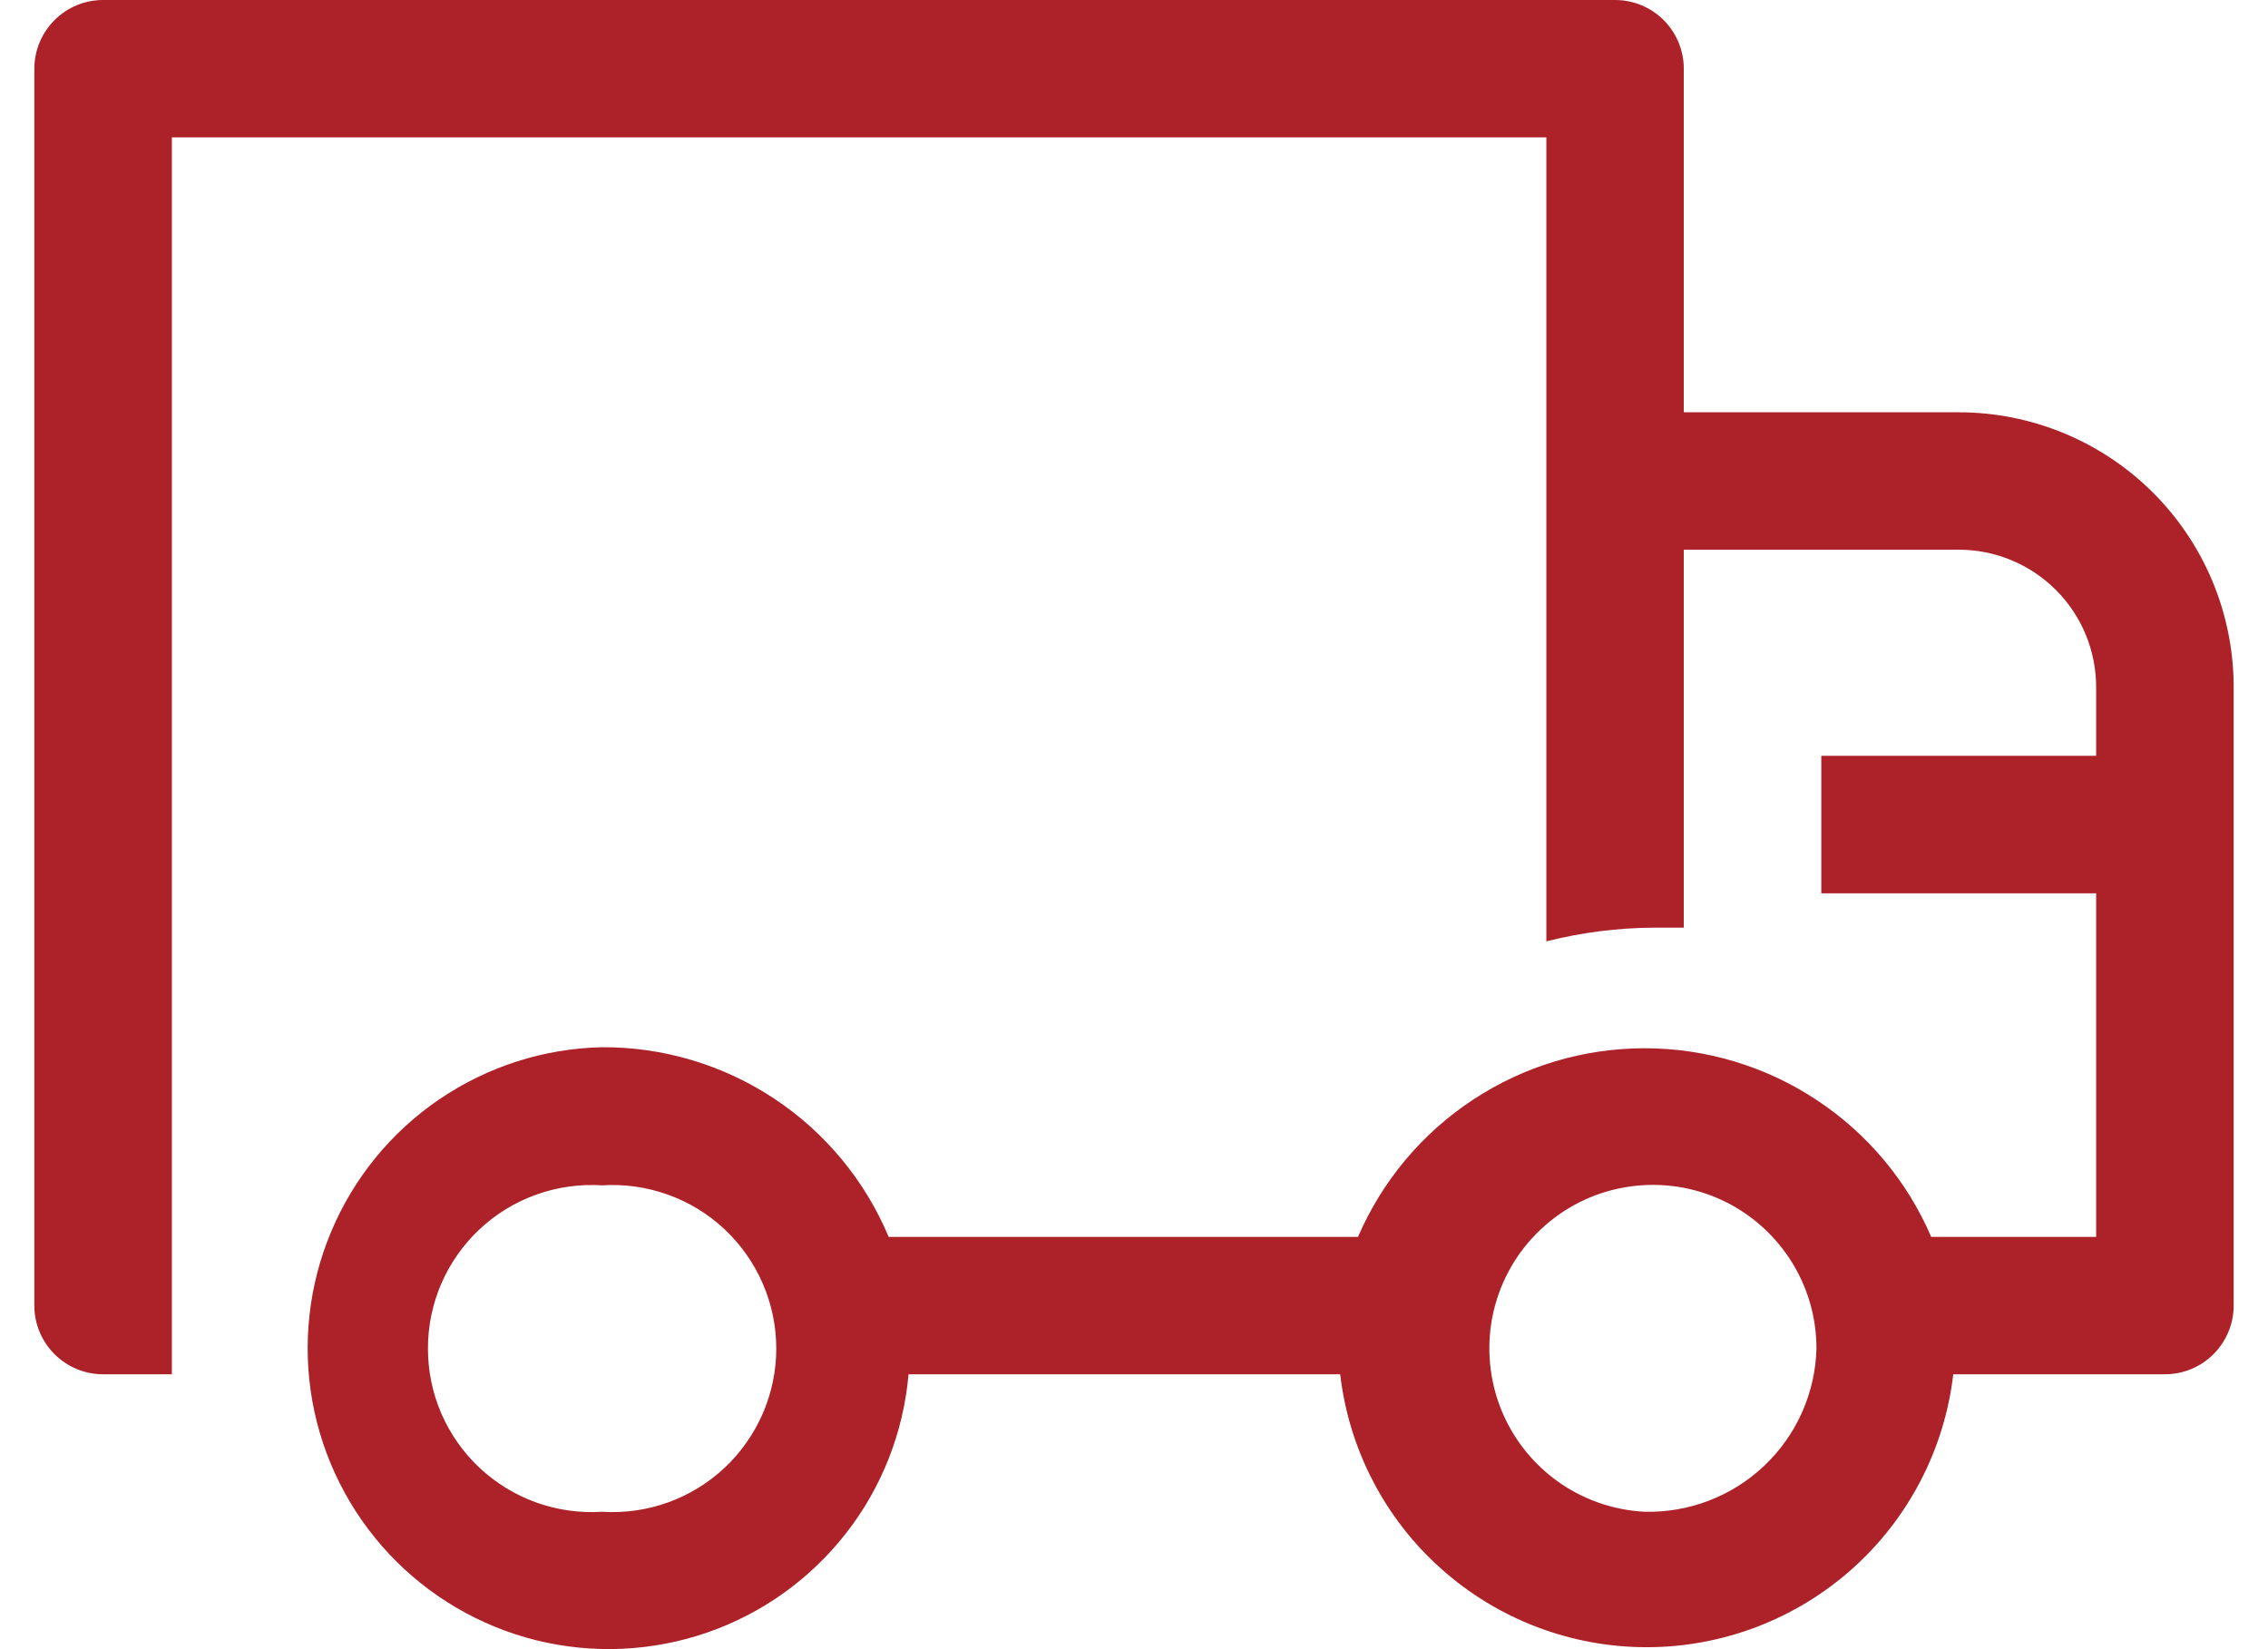 <svg width="22" height="16" viewBox="0 0 22 16" fill="none" xmlns="http://www.w3.org/2000/svg">
<path d="M19 4H16.333V0.667C16.333 0.49 16.263 0.32 16.138 0.195C16.013 0.07 15.844 0 15.667 0H1C0.823 0 0.654 0.07 0.529 0.195C0.404 0.32 0.333 0.49 0.333 0.667V12.667C0.333 12.844 0.404 13.013 0.529 13.138C0.654 13.263 0.823 13.333 1 13.333H1.667V1.333H15V9.133C15.34 9.047 15.689 9.002 16.04 9H16.333V5.333H19C19.354 5.333 19.693 5.474 19.943 5.724C20.193 5.974 20.333 6.313 20.333 6.667V7.333H17.667V8.667H20.333V12H18.733C18.5 11.457 18.112 10.994 17.617 10.669C17.123 10.343 16.545 10.17 15.953 10.17C15.362 10.17 14.783 10.343 14.289 10.669C13.795 10.994 13.407 11.457 13.173 12H8.62C8.391 11.453 8.004 10.986 7.509 10.658C7.014 10.331 6.434 10.157 5.84 10.16C5.276 10.172 4.728 10.348 4.262 10.665C3.796 10.982 3.431 11.428 3.213 11.948C2.994 12.468 2.931 13.04 3.03 13.595C3.13 14.15 3.388 14.664 3.774 15.076C4.159 15.487 4.656 15.778 5.203 15.914C5.751 16.049 6.326 16.023 6.859 15.839C7.392 15.655 7.86 15.32 8.207 14.875C8.554 14.431 8.764 13.895 8.813 13.333H13C13.085 14.062 13.434 14.735 13.983 15.223C14.531 15.711 15.239 15.981 15.973 15.981C16.707 15.981 17.416 15.711 17.964 15.223C18.512 14.735 18.862 14.062 18.947 13.333H21C21.177 13.333 21.346 13.263 21.471 13.138C21.596 13.013 21.667 12.844 21.667 12.667V6.667C21.667 5.959 21.386 5.281 20.886 4.781C20.386 4.281 19.707 4 19 4ZM5.84 14.667C5.624 14.681 5.406 14.65 5.202 14.577C4.998 14.504 4.811 14.389 4.652 14.241C4.494 14.093 4.368 13.913 4.281 13.714C4.195 13.515 4.151 13.3 4.151 13.083C4.151 12.866 4.195 12.652 4.281 12.453C4.368 12.253 4.494 12.074 4.652 11.926C4.811 11.777 4.998 11.663 5.202 11.59C5.406 11.517 5.624 11.486 5.84 11.5C6.057 11.486 6.274 11.517 6.478 11.59C6.682 11.663 6.87 11.777 7.028 11.926C7.186 12.074 7.312 12.253 7.399 12.453C7.485 12.652 7.53 12.866 7.53 13.083C7.53 13.3 7.485 13.515 7.399 13.714C7.312 13.913 7.186 14.093 7.028 14.241C6.87 14.389 6.682 14.504 6.478 14.577C6.274 14.65 6.057 14.681 5.84 14.667ZM15.953 14.667C15.643 14.651 15.344 14.545 15.094 14.361C14.844 14.177 14.653 13.924 14.545 13.632C14.438 13.341 14.418 13.024 14.488 12.722C14.559 12.419 14.716 12.144 14.942 11.931C15.167 11.717 15.45 11.574 15.756 11.52C16.062 11.466 16.377 11.502 16.662 11.625C16.947 11.748 17.19 11.953 17.36 12.212C17.531 12.472 17.621 12.776 17.62 13.087C17.608 13.517 17.426 13.925 17.113 14.221C16.801 14.517 16.384 14.677 15.953 14.667Z" fill="#AD2128"/>
</svg>

